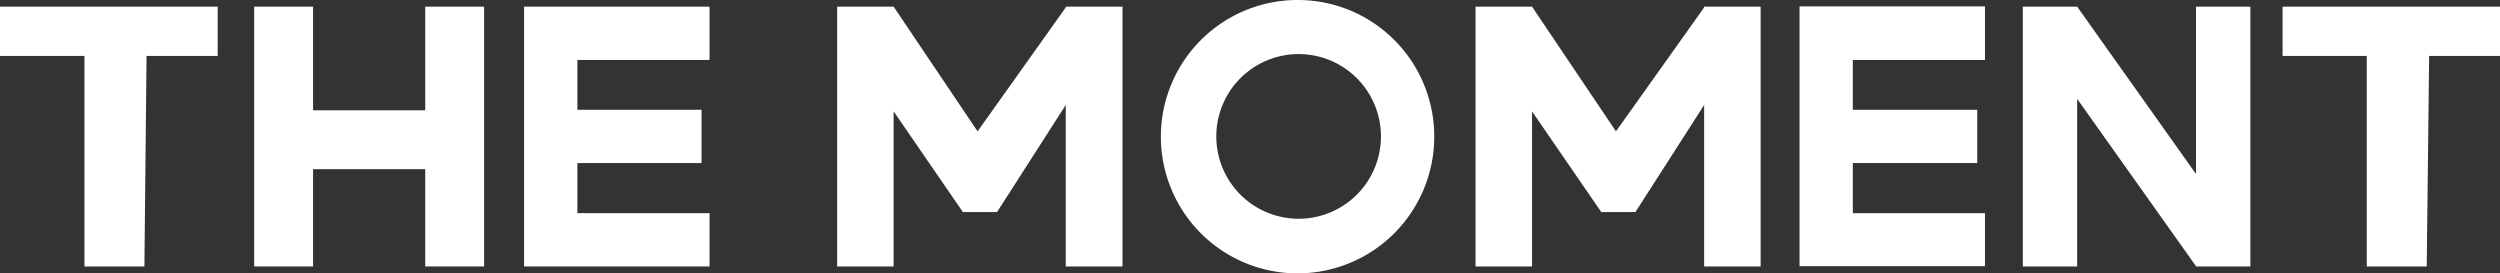 <?xml version="1.0" encoding="UTF-8"?><svg id="Layer_1" data-name="Layer 1" xmlns="http://www.w3.org/2000/svg" viewBox="0 0 93.83 10.25"><rect x="0" y="0" width="93.83" height="10.25" fill="#333333" stroke="none"/><defs><style>.cls-1{fill:#fff;}</style></defs><title>the moment</title><polygon class="cls-1" points="0 0.25 8.17 0.25 8.17 2.1 5.5 2.1 5.42 10 3.17 10 3.17 2.1 0 2.1 0 0.25"/><polygon class="cls-1" points="85.67 0.25 93.83 0.25 93.83 2.1 91.17 2.1 91.08 10 88.83 10 88.83 2.1 85.67 2.1 85.67 0.25"/><polygon class="cls-1" points="15.96 0.25 15.96 4.14 11.75 4.14 11.75 0.25 9.54 0.25 9.54 10 11.75 10 11.75 6.35 15.96 6.35 15.96 10 18.17 10 18.17 0.25 15.96 0.25"/><polygon class="cls-1" points="26.63 2.25 26.63 0.25 21.67 0.25 19.67 0.25 19.67 2.25 19.67 4.12 19.67 6.12 19.67 8 19.67 10 21.67 10 26.63 10 26.63 8 21.67 8 21.67 6.12 26.33 6.12 26.33 4.12 21.67 4.12 21.67 2.25 26.63 2.25"/><polygon class="cls-1" points="74.5 2.25 74.5 0.24 69.54 0.24 67.54 0.24 67.54 2.25 67.54 4.12 67.54 6.12 67.54 8 67.54 9.99 69.54 9.99 74.5 9.99 74.5 8 69.54 8 69.54 6.12 74.21 6.12 74.21 4.12 69.54 4.12 69.54 2.25 74.5 2.25"/><polygon class="cls-1" points="40 0.25 40 0.28 36.69 4.93 33.54 0.25 31.42 0.25 31.42 10 33.54 10 33.54 4.18 36.14 7.96 37.42 7.96 40 3.94 40 10 42.13 10 42.13 0.25 40 0.25"/><polygon class="cls-1" points="63.96 0.25 63.96 0.28 60.65 4.93 57.5 0.25 55.38 0.25 55.38 10 57.5 10 57.5 4.18 60.1 7.96 61.38 7.96 63.96 3.94 63.96 10 66.08 10 66.08 0.25 63.96 0.25"/><path class="cls-1" d="M50.88,42.17A5.13,5.13,0,1,0,56,47.29,5.12,5.12,0,0,0,50.88,42.17Zm0,8.21A3.09,3.09,0,1,1,54,47.29,3.09,3.09,0,0,1,50.88,50.38Z" transform="translate(-2.17 -42.17)"/><polygon class="cls-1" points="82.42 0.25 82.42 6.53 77.96 0.25 75.92 0.25 75.92 10 77.96 10 77.96 3.71 82.42 9.99 82.42 10 84.46 10 84.46 0.25 82.42 0.25"/></svg>